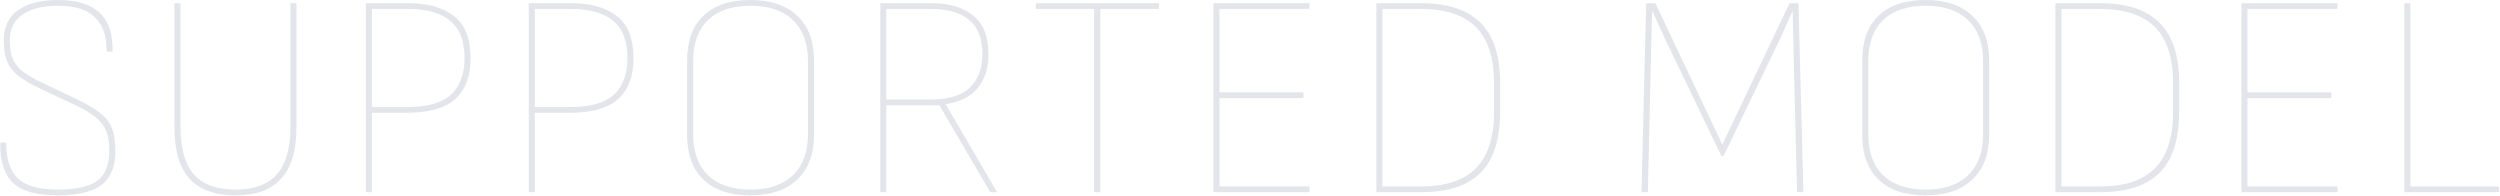 <svg width="1213" height="95" viewBox="0 0 1213 95" fill="none" xmlns="http://www.w3.org/2000/svg">
<path opacity="0.76" d="M27.72 94.78C17.733 94.78 10.593 92.774 6.3 88.76C2.1 84.654 0.046 78.307 0.14 69.72C0.14 69.347 0.326 69.16 0.7 69.16H2.66C2.94 69.16 3.08 69.347 3.08 69.72C2.986 77.28 4.853 82.88 8.68 86.52C12.506 90.16 18.853 91.98 27.72 91.98C36.959 91.98 43.493 90.534 47.319 87.64C51.146 84.654 53.059 79.8 53.059 73.08C53.059 68.787 52.406 65.334 51.099 62.72C49.793 60.014 47.786 57.727 45.08 55.86C42.373 53.9 38.779 51.94 34.3 49.98L19.18 42.84C15.073 40.88 11.713 38.92 9.1 36.96C6.58 35 4.713 32.667 3.5 29.96C2.38 27.254 1.82 23.847 1.82 19.74C1.82 13.114 4.153 8.167 8.82 4.9C13.486 1.634 19.88 0 28 0C37.333 0 44.146 2.1 48.44 6.3C52.733 10.407 54.786 16.474 54.599 24.5C54.599 24.874 54.459 25.06 54.179 25.06H52.219C52.033 25.06 51.893 25.014 51.8 24.92C51.706 24.734 51.66 24.594 51.66 24.5C51.753 17.407 49.886 12.04 46.059 8.4C42.326 4.667 36.353 2.8 28.14 2.8C20.953 2.8 15.259 4.2 11.059 7C6.86 9.8 4.76 14.047 4.76 19.74C4.76 23.474 5.273 26.507 6.3 28.84C7.42 31.174 9.146 33.227 11.479 35C13.906 36.774 17.033 38.547 20.86 40.32L36.12 47.6C41.066 49.934 44.986 52.174 47.88 54.32C50.866 56.467 52.966 58.987 54.179 61.88C55.393 64.774 55.999 68.507 55.999 73.08C55.999 80.64 53.806 86.147 49.419 89.6C45.126 93.054 37.893 94.78 27.72 94.78ZM114.177 94.78C104.284 94.78 96.864 92.074 91.917 86.66C87.064 81.247 84.637 72.94 84.637 61.74V1.96C84.637 1.68 84.777 1.54 85.057 1.54H87.017C87.391 1.54 87.577 1.68 87.577 1.96V61.74C87.577 72.007 89.724 79.614 94.017 84.56C98.404 89.507 105.124 91.98 114.177 91.98C123.324 91.98 130.044 89.507 134.337 84.56C138.724 79.614 140.917 72.007 140.917 61.74V1.96C140.917 1.68 141.057 1.54 141.337 1.54H143.297C143.671 1.54 143.857 1.68 143.857 1.96V61.74C143.857 72.94 141.384 81.247 136.437 86.66C131.584 92.074 124.164 94.78 114.177 94.78ZM177.933 93.24C177.653 93.24 177.513 93.1 177.513 92.82V1.96C177.513 1.68 177.653 1.54 177.933 1.54H197.813C207.52 1.54 215.033 3.64 220.353 7.84C225.673 12.04 228.333 18.854 228.333 28.28C228.333 36.96 225.86 43.54 220.913 48.02C215.966 52.5 208.08 54.74 197.253 54.74H180.453V92.82C180.453 93.1 180.266 93.24 179.893 93.24H177.933ZM180.453 51.94H197.253C207.426 51.94 214.66 49.887 218.953 45.78C223.246 41.674 225.393 35.84 225.393 28.28C225.393 19.88 223.06 13.814 218.393 10.08C213.82 6.254 207.006 4.34 197.953 4.34H180.453V51.94ZM256.984 93.24C256.704 93.24 256.564 93.1 256.564 92.82V1.96C256.564 1.68 256.704 1.54 256.984 1.54H276.864C286.57 1.54 294.084 3.64 299.404 7.84C304.724 12.04 307.384 18.854 307.384 28.28C307.384 36.96 304.91 43.54 299.964 48.02C295.017 52.5 287.13 54.74 276.304 54.74H259.504V92.82C259.504 93.1 259.317 93.24 258.944 93.24H256.984ZM259.504 51.94H276.304C286.477 51.94 293.71 49.887 298.004 45.78C302.297 41.674 304.444 35.84 304.444 28.28C304.444 19.88 302.11 13.814 297.444 10.08C292.87 6.254 286.057 4.34 277.004 4.34H259.504V51.94ZM364.035 94.78C354.141 94.78 346.535 92.214 341.215 87.08C335.988 81.947 333.375 74.714 333.375 65.38V29.54C333.375 20.02 335.988 12.74 341.215 7.7C346.535 2.567 354.141 0 364.035 0C373.928 0 381.535 2.567 386.855 7.7C392.268 12.74 394.975 20.02 394.975 29.54V65.38C394.975 74.714 392.268 81.947 386.855 87.08C381.535 92.214 373.928 94.78 364.035 94.78ZM364.175 91.98C373.135 91.98 379.995 89.647 384.755 84.98C389.608 80.314 392.035 73.687 392.035 65.1V29.68C392.035 21.094 389.608 14.467 384.755 9.8C379.995 5.134 373.135 2.8 364.175 2.8C355.215 2.8 348.308 5.134 343.455 9.8C338.695 14.467 336.315 21.094 336.315 29.68V65.1C336.315 73.687 338.695 80.314 343.455 84.98C348.308 89.647 355.215 91.98 364.175 91.98ZM427.527 93.24C427.247 93.24 427.107 93.1 427.107 92.82V1.96C427.107 1.68 427.247 1.54 427.527 1.54H451.747C460.52 1.54 467.333 3.547 472.187 7.56C477.133 11.48 479.607 17.734 479.607 26.32C479.607 32.947 477.88 38.407 474.427 42.7C470.973 46.9 465.793 49.514 458.887 50.54V50.68L483.387 92.54C483.573 92.727 483.62 92.914 483.527 93.1C483.433 93.194 483.293 93.24 483.107 93.24H480.727C480.54 93.24 480.4 93.147 480.307 92.96L455.807 51.1H430.047V92.82C430.047 93.1 429.86 93.24 429.487 93.24H427.527ZM430.047 48.3H451.187C460.147 48.3 466.633 46.34 470.647 42.42C474.66 38.407 476.667 33.087 476.667 26.46C476.667 18.807 474.52 13.207 470.227 9.66C465.933 6.114 459.82 4.34 451.887 4.34H430.047V48.3ZM531.396 93.24C531.022 93.24 530.836 93.1 530.836 92.82V4.34H503.116C502.742 4.34 502.556 4.2 502.556 3.92V1.96C502.556 1.68 502.742 1.54 503.116 1.54H561.776C562.149 1.54 562.336 1.68 562.336 1.96V3.92C562.336 4.2 562.149 4.34 561.776 4.34H533.916V92.82C533.916 93.1 533.729 93.24 533.356 93.24H531.396ZM589.183 93.24C588.903 93.24 588.763 93.1 588.763 92.82V1.96C588.763 1.68 588.903 1.54 589.183 1.54H634.823C635.196 1.54 635.383 1.68 635.383 1.96V3.92C635.383 4.2 635.196 4.34 634.823 4.34H591.703V44.8H631.883C632.256 44.8 632.443 44.987 632.443 45.36V47.18C632.443 47.46 632.256 47.6 631.883 47.6H591.703V90.44H634.823C635.196 90.44 635.383 90.58 635.383 90.86V92.82C635.383 93.1 635.196 93.24 634.823 93.24H589.183ZM668.234 93.24C667.954 93.24 667.814 93.1 667.814 92.82V1.96C667.814 1.68 667.954 1.54 668.234 1.54H689.514C702.394 1.54 712.007 4.714 718.354 11.06C724.7 17.314 727.874 27.16 727.874 40.6V54.04C727.874 67.574 724.7 77.514 718.354 83.86C712.1 90.114 702.534 93.24 689.654 93.24H668.234ZM670.754 90.44H689.654C701.507 90.44 710.327 87.5 716.114 81.62C721.994 75.74 724.934 66.5 724.934 53.9V40.74C724.934 28.14 721.994 18.947 716.114 13.16C710.234 7.28 701.367 4.34 689.514 4.34H670.754V90.44ZM796.888 93.24C796.608 93.24 796.468 93.1 796.468 92.82L798.708 1.96C798.708 1.68 798.895 1.54 799.268 1.54H802.768C802.955 1.54 803.142 1.634 803.328 1.82L835.668 70.14L868.148 1.82C868.242 1.634 868.428 1.54 868.708 1.54H872.208C872.488 1.54 872.628 1.68 872.628 1.96L875.008 92.82C875.008 93.1 874.822 93.24 874.448 93.24H872.488C872.115 93.24 871.928 93.1 871.928 92.82L870.108 20.16C870.015 17.64 869.968 15.167 869.968 12.74C869.968 10.314 869.922 7.887 869.828 5.46H869.688C868.662 7.7 867.635 9.987 866.608 12.32C865.675 14.56 864.695 16.754 863.668 18.9L836.368 75.46C836.275 75.647 836.088 75.74 835.808 75.74H835.528C835.342 75.74 835.202 75.647 835.108 75.46L807.808 18.76C806.782 16.52 805.755 14.28 804.728 12.04C803.702 9.8 802.722 7.607 801.788 5.46H801.648C801.555 7.887 801.462 10.314 801.368 12.74C801.368 15.074 801.322 17.5 801.228 20.02L799.548 92.82C799.548 93.1 799.362 93.24 798.988 93.24H796.888ZM934.206 94.78C924.313 94.78 916.706 92.214 911.386 87.08C906.16 81.947 903.546 74.714 903.546 65.38V29.54C903.546 20.02 906.16 12.74 911.386 7.7C916.706 2.567 924.313 0 934.206 0C944.1 0 951.706 2.567 957.026 7.7C962.44 12.74 965.146 20.02 965.146 29.54V65.38C965.146 74.714 962.44 81.947 957.026 87.08C951.706 92.214 944.1 94.78 934.206 94.78ZM934.346 91.98C943.306 91.98 950.166 89.647 954.926 84.98C959.78 80.314 962.206 73.687 962.206 65.1V29.68C962.206 21.094 959.78 14.467 954.926 9.8C950.166 5.134 943.306 2.8 934.346 2.8C925.386 2.8 918.48 5.134 913.626 9.8C908.866 14.467 906.486 21.094 906.486 29.68V65.1C906.486 73.687 908.866 80.314 913.626 84.98C918.48 89.647 925.386 91.98 934.346 91.98ZM997.699 93.24C997.419 93.24 997.279 93.1 997.279 92.82V1.96C997.279 1.68 997.419 1.54 997.699 1.54H1018.98C1031.86 1.54 1041.47 4.714 1047.82 11.06C1054.17 17.314 1057.34 27.16 1057.34 40.6V54.04C1057.34 67.574 1054.17 77.514 1047.82 83.86C1041.57 90.114 1032 93.24 1019.12 93.24H997.699ZM1000.22 90.44H1019.12C1030.97 90.44 1039.79 87.5 1045.58 81.62C1051.46 75.74 1054.4 66.5 1054.4 53.9V40.74C1054.4 28.14 1051.46 18.947 1045.58 13.16C1039.7 7.28 1030.83 4.34 1018.98 4.34H1000.22V90.44ZM1087.96 93.24C1087.68 93.24 1087.54 93.1 1087.54 92.82V1.96C1087.54 1.68 1087.68 1.54 1087.96 1.54H1133.6C1133.97 1.54 1134.16 1.68 1134.16 1.96V3.92C1134.16 4.2 1133.97 4.34 1133.6 4.34H1090.48V44.8H1130.66C1131.03 44.8 1131.22 44.987 1131.22 45.36V47.18C1131.22 47.46 1131.03 47.6 1130.66 47.6H1090.48V90.44H1133.6C1133.97 90.44 1134.16 90.58 1134.16 90.86V92.82C1134.16 93.1 1133.97 93.24 1133.6 93.24H1087.96ZM1167.01 93.24C1166.73 93.24 1166.59 93.1 1166.59 92.82V1.96C1166.59 1.68 1166.73 1.54 1167.01 1.54H1168.97C1169.34 1.54 1169.53 1.68 1169.53 1.96V90.44H1211.95C1212.32 90.44 1212.51 90.58 1212.51 90.86V92.82C1212.51 93.1 1212.32 93.24 1211.95 93.24H1167.01Z" fill="url(#paint0_linear_2455_71)"/>
<defs>
<linearGradient id="paint0_linear_2455_71" x1="604.52" y1="-12548.8" x2="604.52" y2="9963.24" gradientUnits="userSpaceOnUse">
<stop stop-color="#CAD0DC"/>
<stop offset="1" stop-color="#E7E8EB"/>
</linearGradient>
</defs>
</svg>
